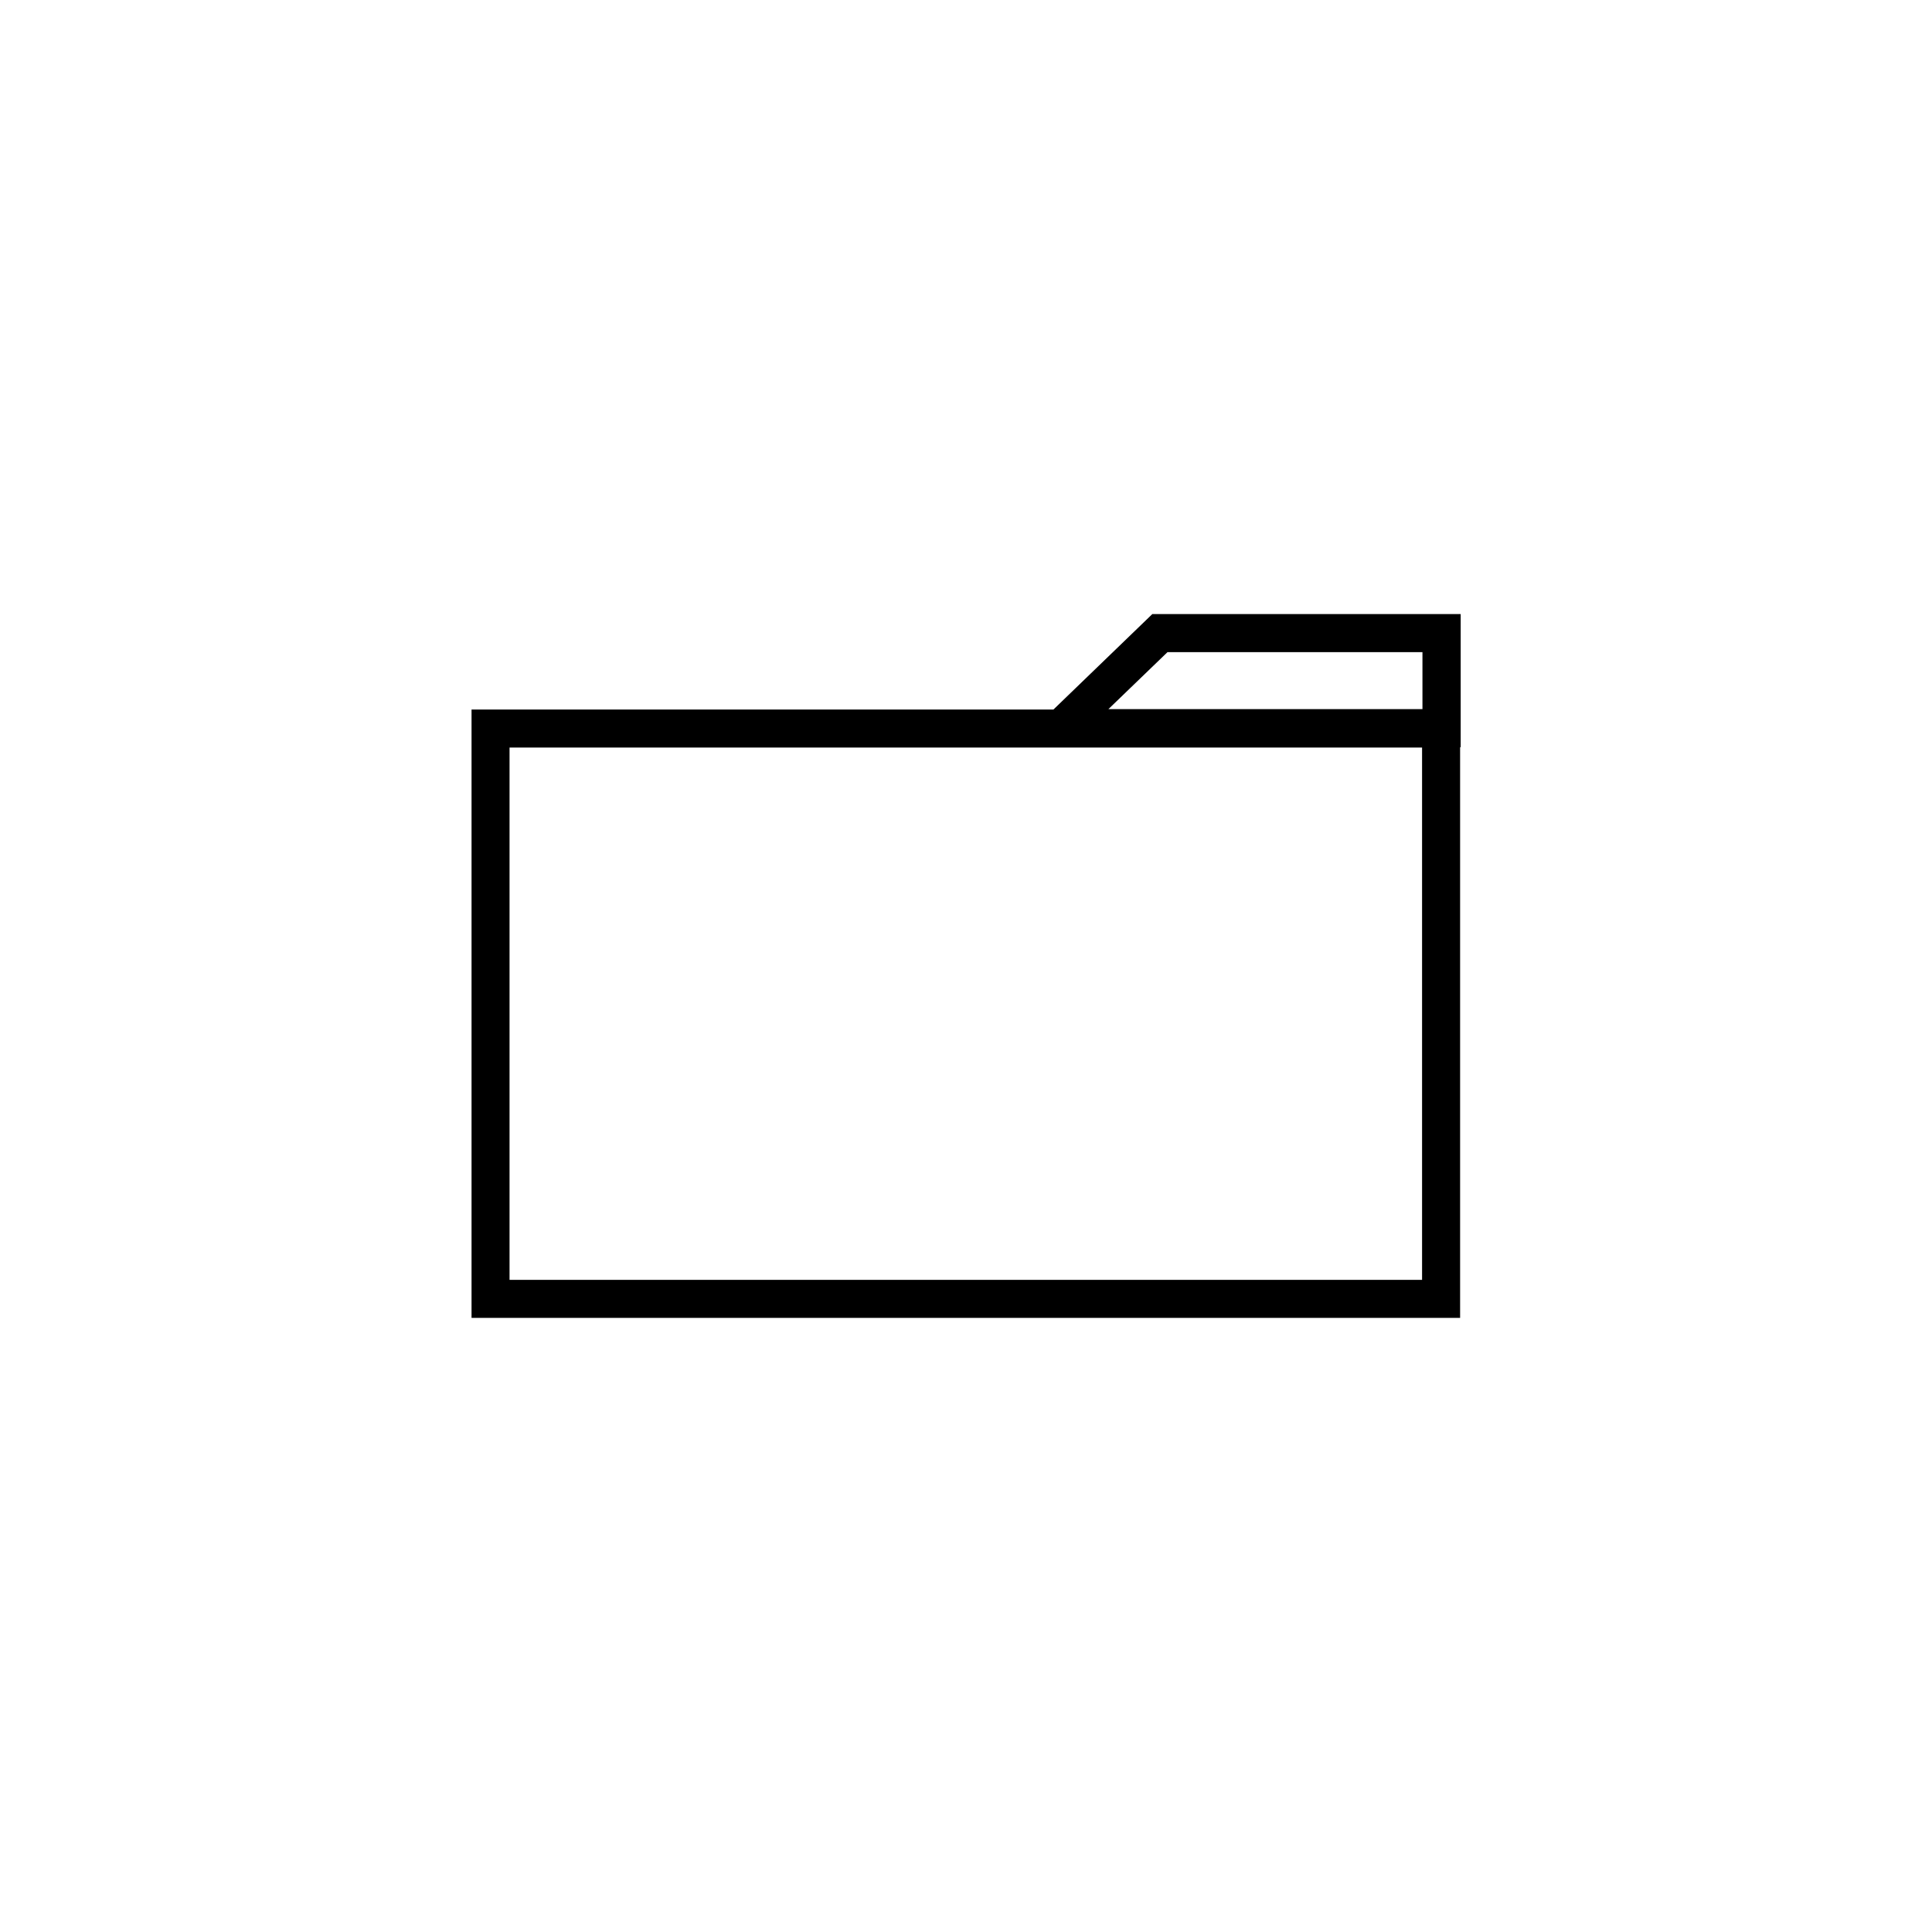 <?xml version="1.0" encoding="UTF-8"?>
<!-- Uploaded to: ICON Repo, www.svgrepo.com, Generator: ICON Repo Mixer Tools -->
<svg fill="#000000" width="800px" height="800px" version="1.1" viewBox="144 144 512 512" xmlns="http://www.w3.org/2000/svg">
 <path d="m531.04 306.74h-81.668l-26.199 25.293h-154.21v161.22h261.98v-151.24h0.152v-35.27zm-77.637 10.078h67.562v15.113h-83.23zm67.461 166.36h-241.83v-141.07h241.83z"/>
</svg>